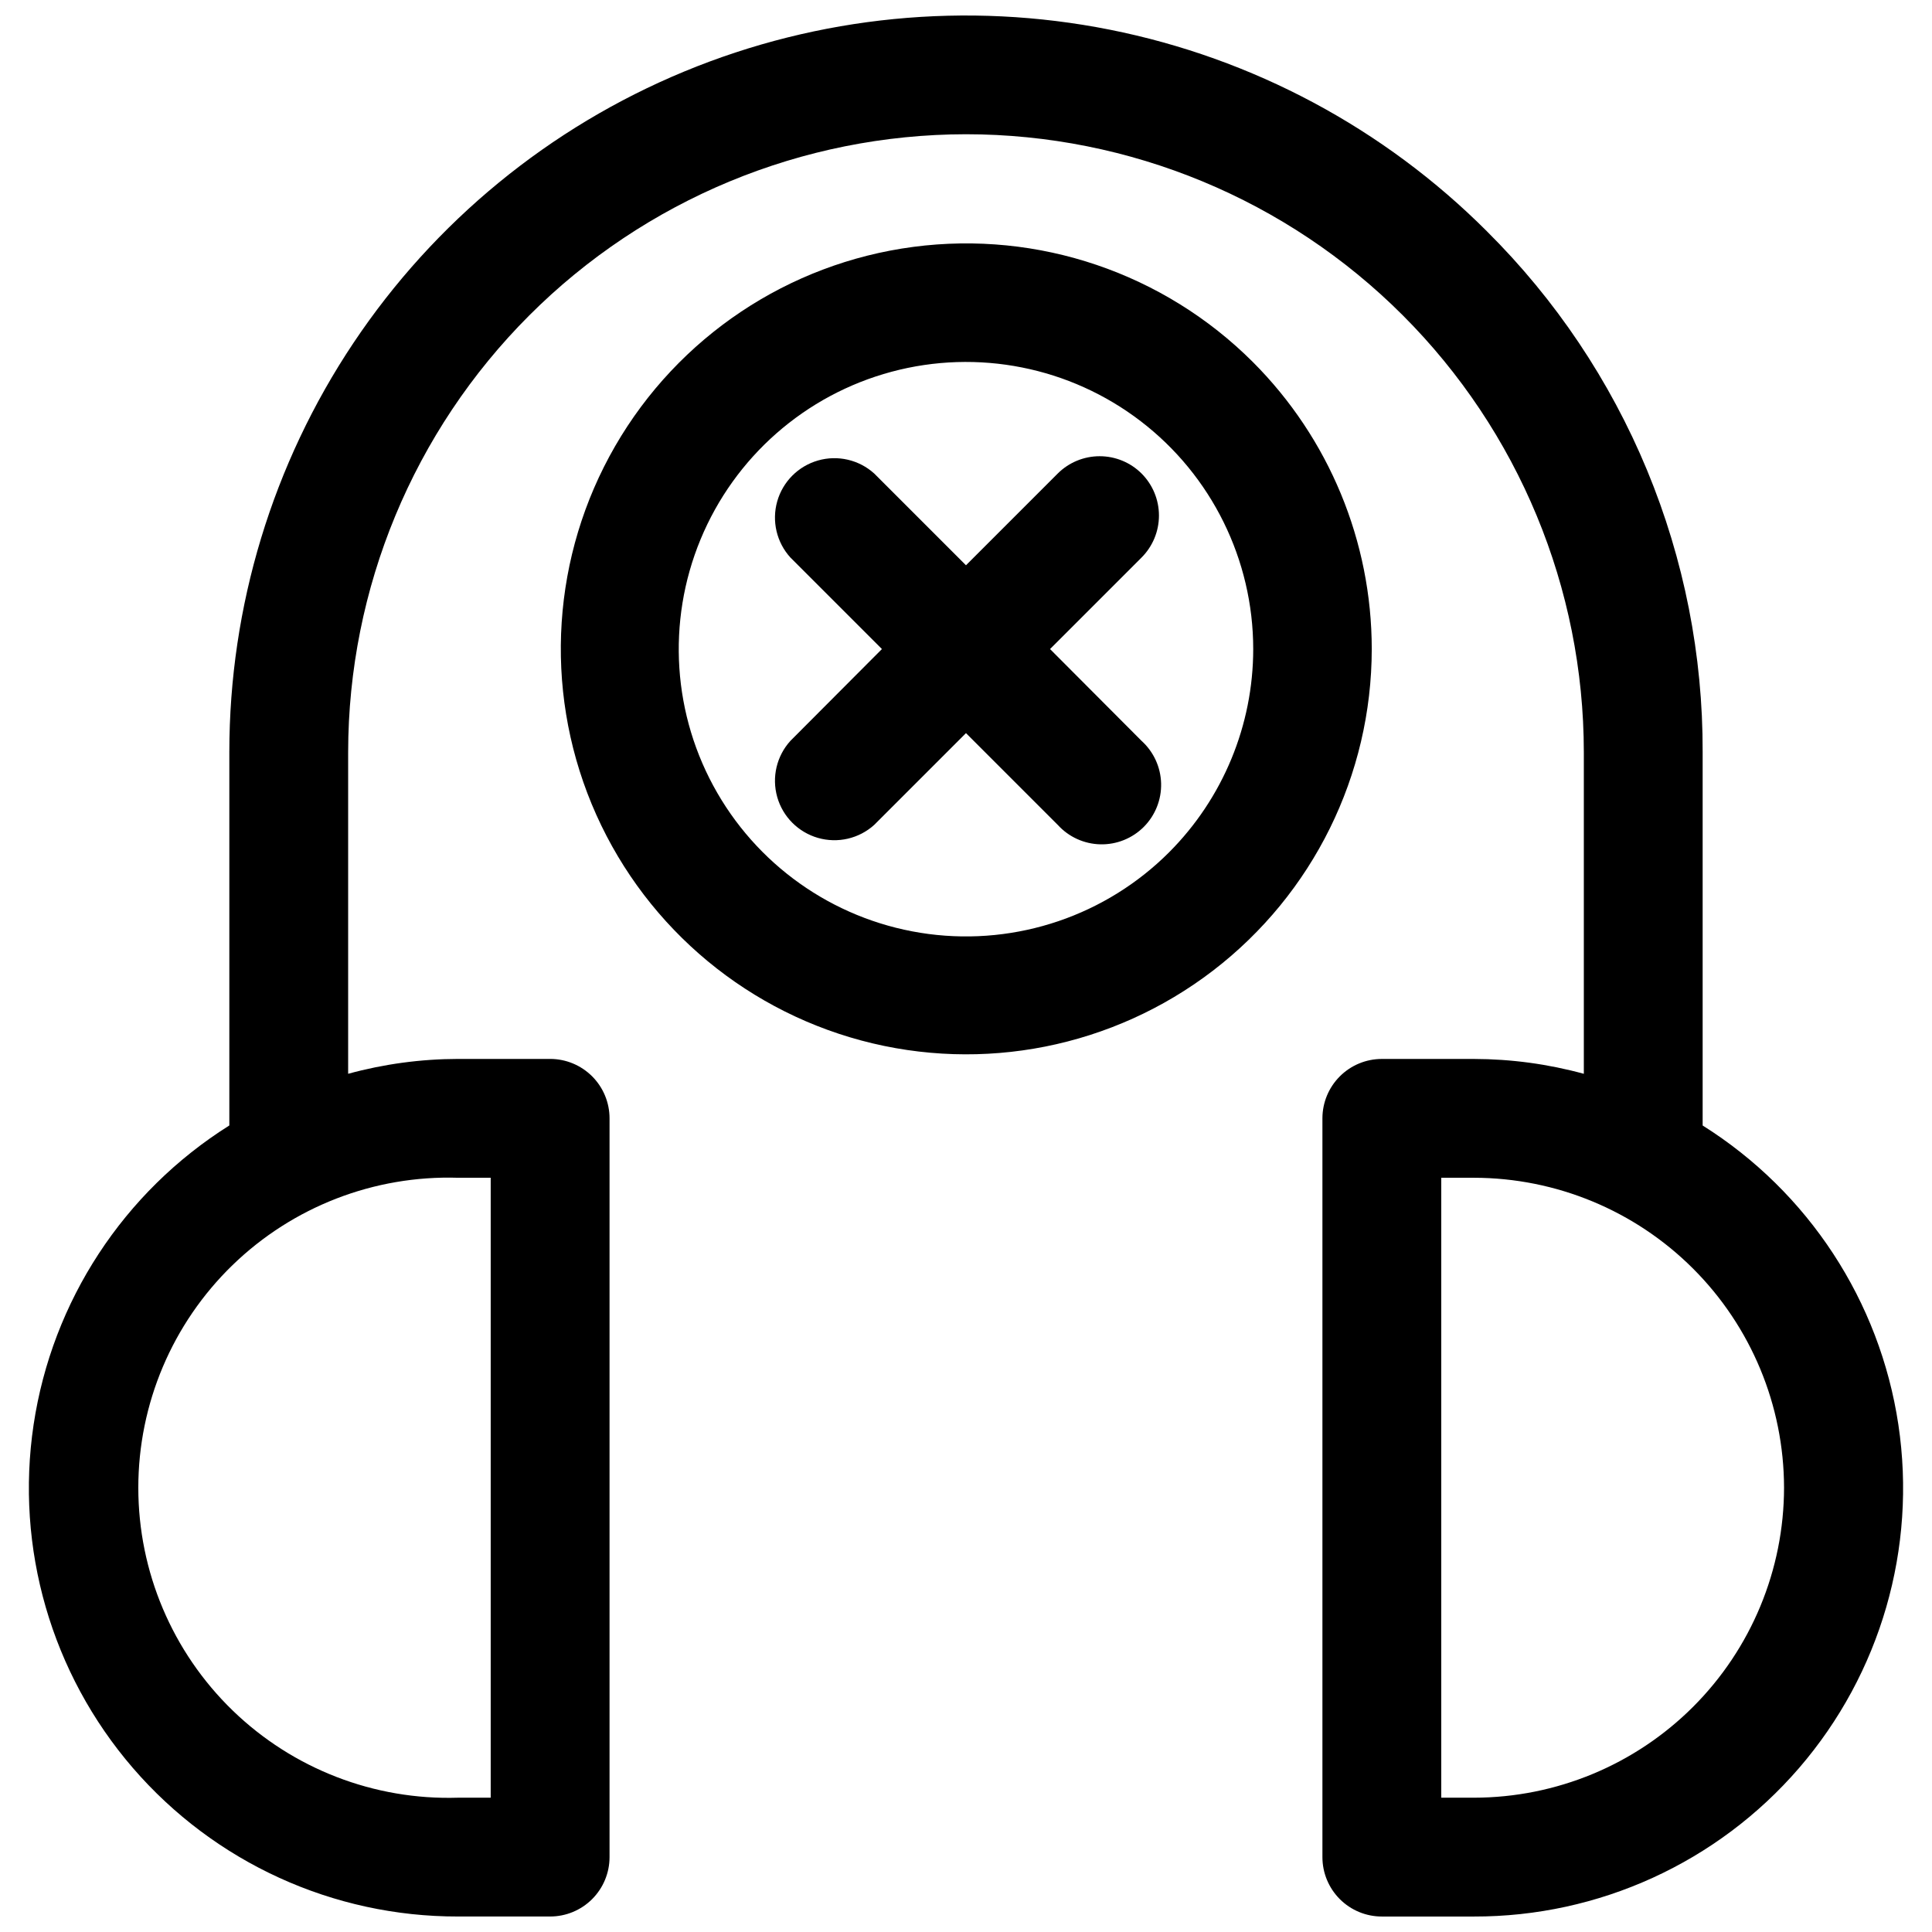 <?xml version="1.0" encoding="UTF-8"?>
<!-- Uploaded to: SVG Repo, www.svgrepo.com, Generator: SVG Repo Mixer Tools -->
<svg width="800px" height="800px" version="1.1" viewBox="144 144 512 512" xmlns="http://www.w3.org/2000/svg">
 <defs>
  <clipPath id="a">
   <path d="m151 148.09h498v503.81h-498z"/>
  </clipPath>
 </defs>
 <g clip-path="url(#a)">
  <path d="m538.07 205.32c-27.297-27.312-62.082-45.914-99.953-53.453-37.871-7.539-77.129-3.68-112.8 11.09-35.676 14.773-66.172 39.793-87.629 71.895-21.457 32.105-32.91 69.852-32.914 108.46v98.949c-28.016 17.605-46.957 46.551-51.867 79.273-4.91 32.719 4.699 65.953 26.312 91.004 21.613 25.047 53.082 39.422 86.168 39.355h24.402c4.176 0 8.18-1.656 11.133-4.609s4.613-6.957 4.613-11.133v-195.78c0-4.176-1.66-8.18-4.613-11.133s-6.957-4.613-11.133-4.613h-24.402c-9.84 0.02-19.633 1.34-29.125 3.938v-85.254c0.039-43.414 17.305-85.035 48.004-115.73 30.695-30.699 72.32-47.961 115.73-48.004 43.418 0.02 85.055 17.277 115.75 47.98 30.703 30.703 47.961 72.336 47.984 115.76v85.254c-9.492-2.598-19.289-3.918-29.129-3.938h-24.402c-4.176 0-8.18 1.66-11.133 4.613s-4.613 6.957-4.613 11.133v195.78c0 4.176 1.66 8.18 4.613 11.133s6.957 4.609 11.133 4.609h24.402c33.086 0.066 64.555-14.309 86.168-39.355 21.617-25.051 31.227-58.285 26.316-91.004-4.91-32.723-23.855-61.668-51.867-79.273v-98.949c0.082-25.641-4.926-51.043-14.738-74.73-9.809-23.688-24.227-45.195-42.414-63.266zm-264.03 250.8v164.29h-8.66c-22.227 0.688-43.785-7.66-59.75-23.137-15.965-15.48-24.977-36.77-24.977-59.008s9.012-43.523 24.977-59.004c15.965-15.48 37.523-23.828 59.75-23.141zm342.75 82.105c-0.02 21.789-8.684 42.684-24.094 58.09-15.406 15.41-36.301 24.074-58.09 24.094h-8.66v-164.29h8.66c21.777 0.023 42.656 8.676 58.062 24.066s24.082 36.262 24.121 58.039z"/>
 </g>
 <path d="m476.04 239.96c-23.625-23.613-56.887-34.898-90-30.535-33.117 4.363-62.32 23.879-79.023 52.805-16.699 28.926-19 63.977-6.223 94.836 12.781 30.859 39.184 54.023 71.445 62.676 32.262 8.652 66.715 1.809 93.219-18.516 26.508-20.324 42.055-51.82 42.07-85.223-0.004-28.52-11.332-55.871-31.488-76.043zm-22.199 129.89c-16.73 16.742-40.289 24.746-63.754 21.668-23.465-3.082-44.16-16.898-56-37.391-11.84-20.488-13.477-45.32-4.43-67.188s27.75-38.285 50.605-44.418c22.855-6.133 47.266-1.289 66.047 13.109 18.781 14.395 29.797 36.711 29.809 60.375-0.008 20.188-8.02 39.551-22.277 53.844z"/>
 <path d="m446.52 269.48c-2.949-2.934-6.941-4.578-11.102-4.578s-8.148 1.645-11.098 4.578l-24.324 24.324-24.324-24.324c-4.039-3.644-9.676-4.949-14.902-3.445-5.231 1.504-9.312 5.598-10.797 10.832-1.484 5.234-0.164 10.867 3.5 14.891l24.246 24.246-24.246 24.324c-3.664 4.027-4.984 9.656-3.5 14.891 1.484 5.234 5.566 9.328 10.797 10.832 5.227 1.504 10.863 0.203 14.902-3.445l24.324-24.324 24.324 24.324c2.898 3.191 6.981 5.051 11.289 5.148 4.309 0.098 8.469-1.574 11.512-4.625 3.039-3.055 4.699-7.223 4.586-11.531-0.113-4.309-1.988-8.379-5.188-11.27l-24.246-24.324 24.246-24.246c2.957-2.953 4.617-6.961 4.617-11.137 0-4.18-1.66-8.188-4.617-11.141z"/>
</svg>